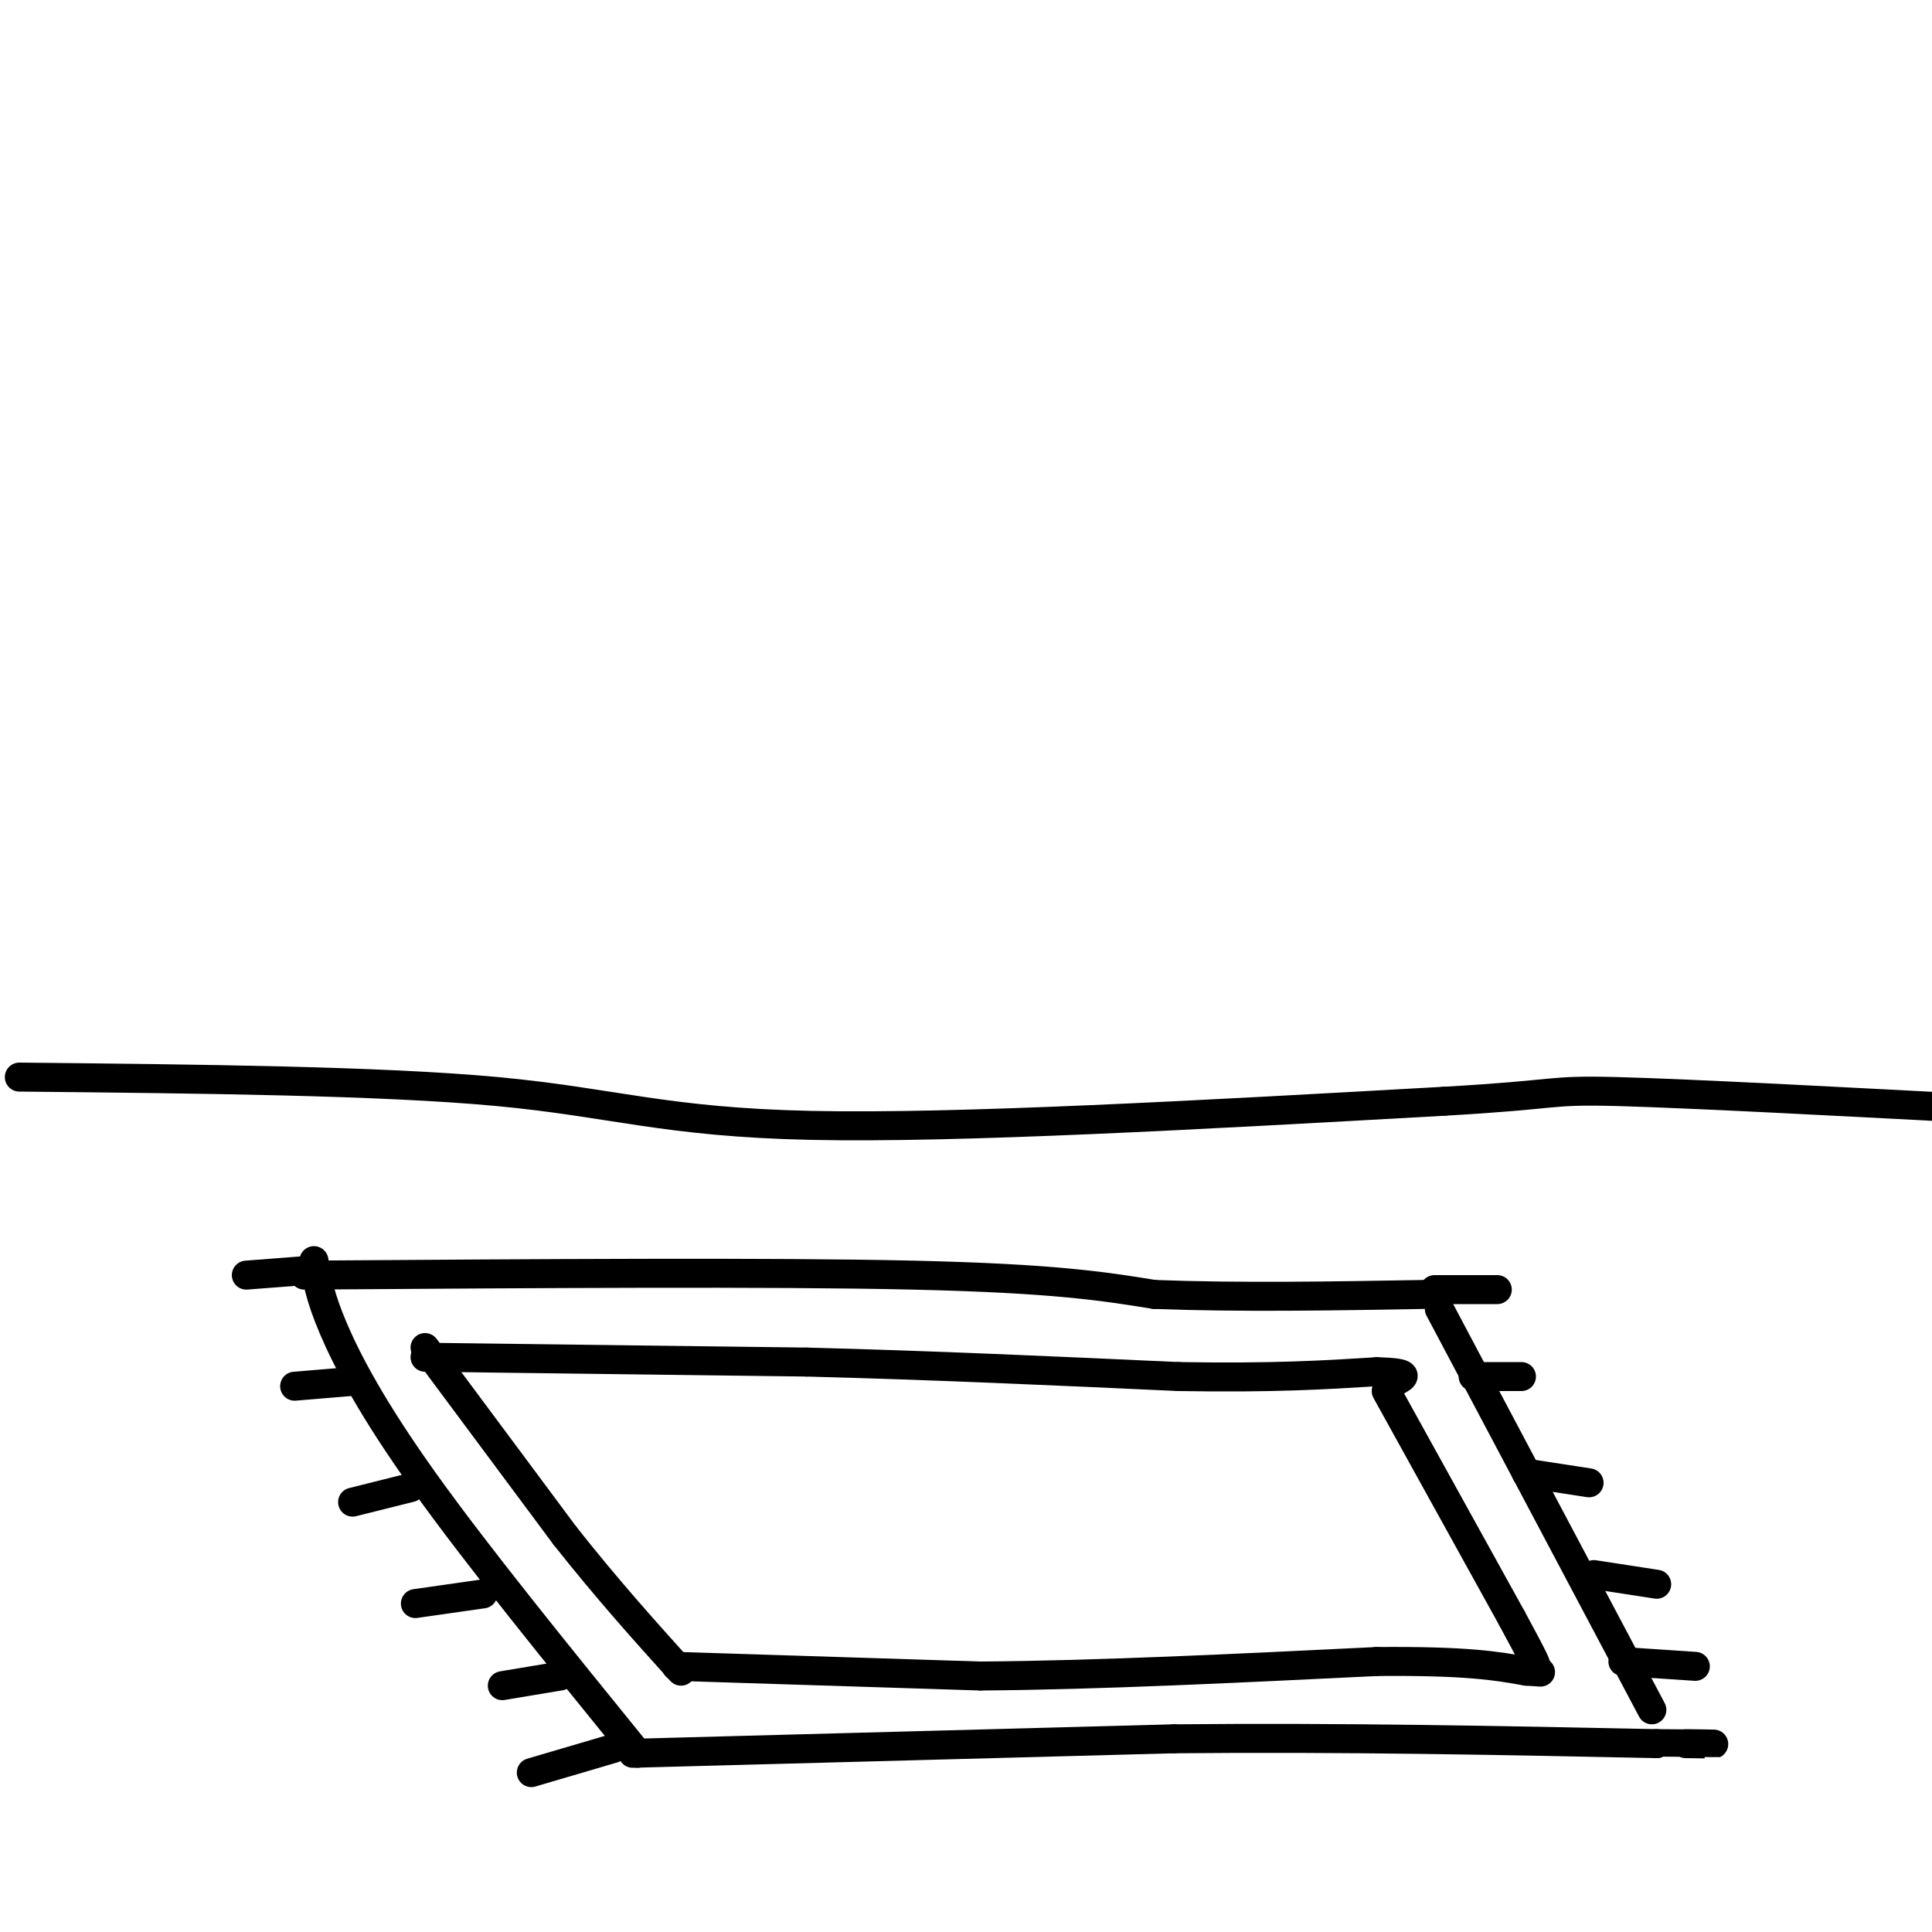<svg viewBox='0 0 400 400' version='1.1' xmlns='http://www.w3.org/2000/svg' xmlns:xlink='http://www.w3.org/1999/xlink'><g fill='none' stroke='#000000' stroke-width='6' stroke-linecap='round' stroke-linejoin='round'><path d='M65,261c0.556,3.600 1.111,7.200 4,14c2.889,6.800 8.111,16.800 19,32c10.889,15.200 27.444,35.600 44,56'/><path d='M63,264c48.333,-0.333 96.667,-0.667 126,0c29.333,0.667 39.667,2.333 50,4'/><path d='M239,268c17.667,0.667 36.833,0.333 56,0'/><path d='M298,271c0.000,0.000 44.000,83.000 44,83'/><path d='M131,363c0.000,0.000 112.000,-3.000 112,-3'/><path d='M243,360c35.333,-0.333 67.667,0.333 100,1'/><path d='M343,361c17.667,0.167 11.833,0.083 6,0'/><path d='M64,263c0.000,0.000 -13.000,1.000 -13,1'/><path d='M73,286c0.000,0.000 -12.000,1.000 -12,1'/><path d='M85,308c0.000,0.000 -12.000,3.000 -12,3'/><path d='M100,330c0.000,0.000 -14.000,2.000 -14,2'/><path d='M116,347c0.000,0.000 -12.000,2.000 -12,2'/><path d='M127,362c0.000,0.000 -17.000,5.000 -17,5'/><path d='M297,267c0.000,0.000 13.000,0.000 13,0'/><path d='M305,285c0.000,0.000 10.000,0.000 10,0'/><path d='M316,305c0.000,0.000 13.000,2.000 13,2'/><path d='M330,326c0.000,0.000 13.000,2.000 13,2'/><path d='M336,344c0.000,0.000 15.000,1.000 15,1'/><path d='M88,279c0.000,0.000 29.000,39.000 29,39'/><path d='M117,318c8.833,11.167 16.417,19.583 24,28'/><path d='M88,281c0.000,0.000 79.000,1.000 79,1'/><path d='M167,282c26.000,0.667 51.500,1.833 77,3'/><path d='M244,285c19.667,0.333 30.333,-0.333 41,-1'/><path d='M285,284c7.500,0.167 5.750,1.083 4,2'/><path d='M287,288c0.000,0.000 26.000,47.000 26,47'/><path d='M313,335c5.167,9.500 5.083,9.750 5,10'/><path d='M140,345c0.000,0.000 63.000,2.000 63,2'/><path d='M203,347c24.167,-0.167 53.083,-1.583 82,-3'/><path d='M285,344c18.833,-0.167 24.917,0.917 31,2'/><path d='M316,346c5.167,0.333 2.583,0.167 0,0'/><path d='M4,223c37.489,0.378 74.978,0.756 99,3c24.022,2.244 34.578,6.356 65,7c30.422,0.644 80.711,-2.178 131,-5'/><path d='M299,228c24.689,-1.400 20.911,-2.400 36,-2c15.089,0.400 49.044,2.200 83,4'/></g>
</svg>